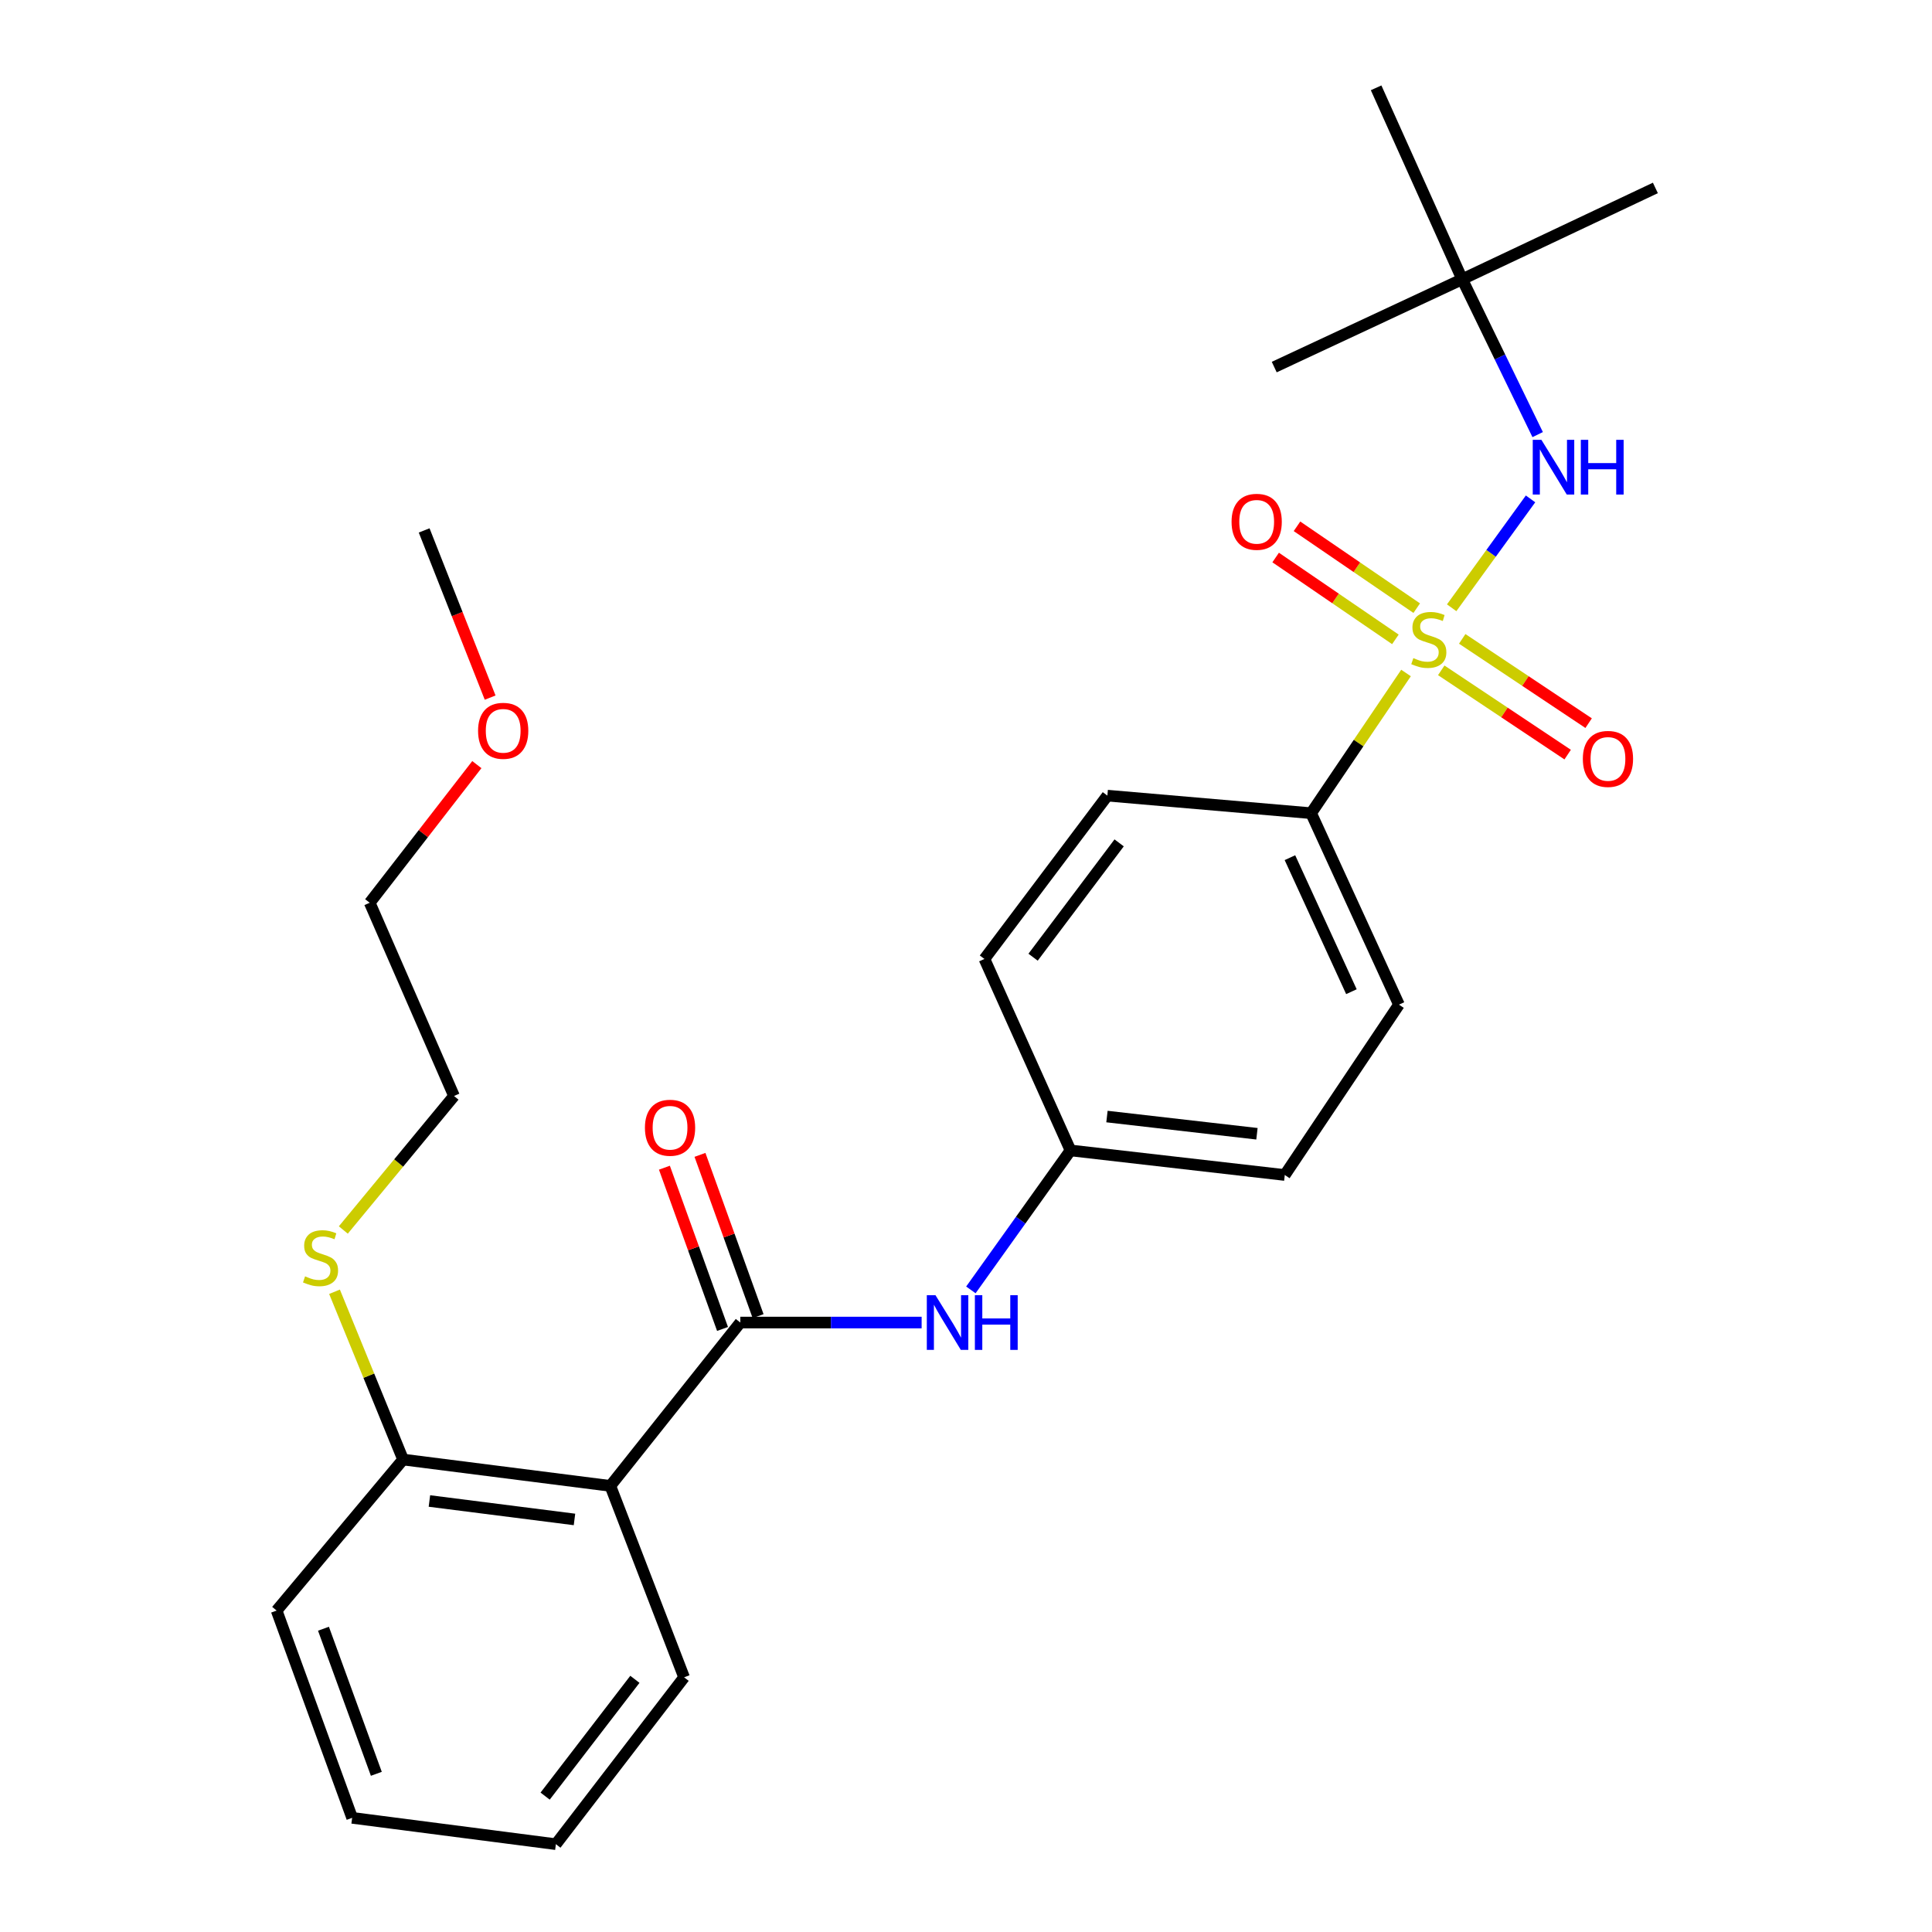 <?xml version='1.0' encoding='iso-8859-1'?>
<svg version='1.1' baseProfile='full'
              xmlns='http://www.w3.org/2000/svg'
                      xmlns:rdkit='http://www.rdkit.org/xml'
                      xmlns:xlink='http://www.w3.org/1999/xlink'
                  xml:space='preserve'
width='1000px' height='1000px' viewBox='0 0 1000 1000'>
<!-- END OF HEADER -->
<rect style='opacity:1.0;fill:#FFFFFF;stroke:none' width='1000' height='1000' x='0' y='0'> </rect>
<path class='bond-0' d='M 751.381,314.579 L 771.793,286.401' style='fill:none;fill-rule:evenodd;stroke:#CCCC00;stroke-width:6px;stroke-linecap:butt;stroke-linejoin:miter;stroke-opacity:1' />
<path class='bond-0' d='M 771.793,286.401 L 792.204,258.223' style='fill:none;fill-rule:evenodd;stroke:#0000FF;stroke-width:6px;stroke-linecap:butt;stroke-linejoin:miter;stroke-opacity:1' />
<path class='bond-1' d='M 727.754,348.339 L 703.194,384.623' style='fill:none;fill-rule:evenodd;stroke:#CCCC00;stroke-width:6px;stroke-linecap:butt;stroke-linejoin:miter;stroke-opacity:1' />
<path class='bond-1' d='M 703.194,384.623 L 678.633,420.907' style='fill:none;fill-rule:evenodd;stroke:#000000;stroke-width:6px;stroke-linecap:butt;stroke-linejoin:miter;stroke-opacity:1' />
<path class='bond-2' d='M 745.99,346.962 L 778.704,368.773' style='fill:none;fill-rule:evenodd;stroke:#CCCC00;stroke-width:6px;stroke-linecap:butt;stroke-linejoin:miter;stroke-opacity:1' />
<path class='bond-2' d='M 778.704,368.773 L 811.419,390.584' style='fill:none;fill-rule:evenodd;stroke:#FF0000;stroke-width:6px;stroke-linecap:butt;stroke-linejoin:miter;stroke-opacity:1' />
<path class='bond-2' d='M 756.844,330.682 L 789.558,352.493' style='fill:none;fill-rule:evenodd;stroke:#CCCC00;stroke-width:6px;stroke-linecap:butt;stroke-linejoin:miter;stroke-opacity:1' />
<path class='bond-2' d='M 789.558,352.493 L 822.273,374.304' style='fill:none;fill-rule:evenodd;stroke:#FF0000;stroke-width:6px;stroke-linecap:butt;stroke-linejoin:miter;stroke-opacity:1' />
<path class='bond-3' d='M 733.294,314.783 L 702.307,293.599' style='fill:none;fill-rule:evenodd;stroke:#CCCC00;stroke-width:6px;stroke-linecap:butt;stroke-linejoin:miter;stroke-opacity:1' />
<path class='bond-3' d='M 702.307,293.599 L 671.32,272.416' style='fill:none;fill-rule:evenodd;stroke:#FF0000;stroke-width:6px;stroke-linecap:butt;stroke-linejoin:miter;stroke-opacity:1' />
<path class='bond-3' d='M 722.251,330.936 L 691.264,309.752' style='fill:none;fill-rule:evenodd;stroke:#CCCC00;stroke-width:6px;stroke-linecap:butt;stroke-linejoin:miter;stroke-opacity:1' />
<path class='bond-3' d='M 691.264,309.752 L 660.277,288.568' style='fill:none;fill-rule:evenodd;stroke:#FF0000;stroke-width:6px;stroke-linecap:butt;stroke-linejoin:miter;stroke-opacity:1' />
<path class='bond-4' d='M 383.187,684.547 L 430.11,684.547' style='fill:none;fill-rule:evenodd;stroke:#000000;stroke-width:6px;stroke-linecap:butt;stroke-linejoin:miter;stroke-opacity:1' />
<path class='bond-4' d='M 430.11,684.547 L 477.034,684.547' style='fill:none;fill-rule:evenodd;stroke:#0000FF;stroke-width:6px;stroke-linecap:butt;stroke-linejoin:miter;stroke-opacity:1' />
<path class='bond-5' d='M 383.187,684.547 L 315.91,769.097' style='fill:none;fill-rule:evenodd;stroke:#000000;stroke-width:6px;stroke-linecap:butt;stroke-linejoin:miter;stroke-opacity:1' />
<path class='bond-6' d='M 392.39,681.229 L 377.348,639.495' style='fill:none;fill-rule:evenodd;stroke:#000000;stroke-width:6px;stroke-linecap:butt;stroke-linejoin:miter;stroke-opacity:1' />
<path class='bond-6' d='M 377.348,639.495 L 362.305,597.761' style='fill:none;fill-rule:evenodd;stroke:#FF0000;stroke-width:6px;stroke-linecap:butt;stroke-linejoin:miter;stroke-opacity:1' />
<path class='bond-6' d='M 373.983,687.864 L 358.94,646.13' style='fill:none;fill-rule:evenodd;stroke:#000000;stroke-width:6px;stroke-linecap:butt;stroke-linejoin:miter;stroke-opacity:1' />
<path class='bond-6' d='M 358.94,646.13 L 343.897,604.396' style='fill:none;fill-rule:evenodd;stroke:#FF0000;stroke-width:6px;stroke-linecap:butt;stroke-linejoin:miter;stroke-opacity:1' />
<path class='bond-7' d='M 315.91,769.097 L 208.641,755.454' style='fill:none;fill-rule:evenodd;stroke:#000000;stroke-width:6px;stroke-linecap:butt;stroke-linejoin:miter;stroke-opacity:1' />
<path class='bond-7' d='M 297.351,786.461 L 222.263,776.911' style='fill:none;fill-rule:evenodd;stroke:#000000;stroke-width:6px;stroke-linecap:butt;stroke-linejoin:miter;stroke-opacity:1' />
<path class='bond-8' d='M 315.91,769.097 L 354.087,868.18' style='fill:none;fill-rule:evenodd;stroke:#000000;stroke-width:6px;stroke-linecap:butt;stroke-linejoin:miter;stroke-opacity:1' />
<path class='bond-9' d='M 795.894,224.954 L 776.359,184.751' style='fill:none;fill-rule:evenodd;stroke:#0000FF;stroke-width:6px;stroke-linecap:butt;stroke-linejoin:miter;stroke-opacity:1' />
<path class='bond-9' d='M 776.359,184.751 L 756.824,144.549' style='fill:none;fill-rule:evenodd;stroke:#000000;stroke-width:6px;stroke-linecap:butt;stroke-linejoin:miter;stroke-opacity:1' />
<path class='bond-10' d='M 502.525,667.65 L 528.308,631.551' style='fill:none;fill-rule:evenodd;stroke:#0000FF;stroke-width:6px;stroke-linecap:butt;stroke-linejoin:miter;stroke-opacity:1' />
<path class='bond-10' d='M 528.308,631.551 L 554.091,595.453' style='fill:none;fill-rule:evenodd;stroke:#000000;stroke-width:6px;stroke-linecap:butt;stroke-linejoin:miter;stroke-opacity:1' />
<path class='bond-11' d='M 678.633,420.907 L 724.093,520.002' style='fill:none;fill-rule:evenodd;stroke:#000000;stroke-width:6px;stroke-linecap:butt;stroke-linejoin:miter;stroke-opacity:1' />
<path class='bond-11' d='M 667.668,443.93 L 699.49,513.296' style='fill:none;fill-rule:evenodd;stroke:#000000;stroke-width:6px;stroke-linecap:butt;stroke-linejoin:miter;stroke-opacity:1' />
<path class='bond-12' d='M 678.633,420.907 L 573.179,411.819' style='fill:none;fill-rule:evenodd;stroke:#000000;stroke-width:6px;stroke-linecap:butt;stroke-linejoin:miter;stroke-opacity:1' />
<path class='bond-13' d='M 208.641,755.454 L 190.893,712.036' style='fill:none;fill-rule:evenodd;stroke:#000000;stroke-width:6px;stroke-linecap:butt;stroke-linejoin:miter;stroke-opacity:1' />
<path class='bond-13' d='M 190.893,712.036 L 173.146,668.617' style='fill:none;fill-rule:evenodd;stroke:#CCCC00;stroke-width:6px;stroke-linecap:butt;stroke-linejoin:miter;stroke-opacity:1' />
<path class='bond-14' d='M 208.641,755.454 L 143.179,833.634' style='fill:none;fill-rule:evenodd;stroke:#000000;stroke-width:6px;stroke-linecap:butt;stroke-linejoin:miter;stroke-opacity:1' />
<path class='bond-15' d='M 756.824,144.549 L 712.277,45.455' style='fill:none;fill-rule:evenodd;stroke:#000000;stroke-width:6px;stroke-linecap:butt;stroke-linejoin:miter;stroke-opacity:1' />
<path class='bond-16' d='M 756.824,144.549 L 659.545,189.998' style='fill:none;fill-rule:evenodd;stroke:#000000;stroke-width:6px;stroke-linecap:butt;stroke-linejoin:miter;stroke-opacity:1' />
<path class='bond-17' d='M 756.824,144.549 L 856.821,97.274' style='fill:none;fill-rule:evenodd;stroke:#000000;stroke-width:6px;stroke-linecap:butt;stroke-linejoin:miter;stroke-opacity:1' />
<path class='bond-18' d='M 724.093,520.002 L 665.002,608.182' style='fill:none;fill-rule:evenodd;stroke:#000000;stroke-width:6px;stroke-linecap:butt;stroke-linejoin:miter;stroke-opacity:1' />
<path class='bond-19' d='M 573.179,411.819 L 509.544,496.358' style='fill:none;fill-rule:evenodd;stroke:#000000;stroke-width:6px;stroke-linecap:butt;stroke-linejoin:miter;stroke-opacity:1' />
<path class='bond-19' d='M 579.267,436.268 L 534.722,495.445' style='fill:none;fill-rule:evenodd;stroke:#000000;stroke-width:6px;stroke-linecap:butt;stroke-linejoin:miter;stroke-opacity:1' />
<path class='bond-20' d='M 554.091,595.453 L 509.544,496.358' style='fill:none;fill-rule:evenodd;stroke:#000000;stroke-width:6px;stroke-linecap:butt;stroke-linejoin:miter;stroke-opacity:1' />
<path class='bond-21' d='M 554.091,595.453 L 665.002,608.182' style='fill:none;fill-rule:evenodd;stroke:#000000;stroke-width:6px;stroke-linecap:butt;stroke-linejoin:miter;stroke-opacity:1' />
<path class='bond-21' d='M 572.959,577.923 L 650.596,586.834' style='fill:none;fill-rule:evenodd;stroke:#000000;stroke-width:6px;stroke-linecap:butt;stroke-linejoin:miter;stroke-opacity:1' />
<path class='bond-22' d='M 177.701,636.639 L 206.352,601.958' style='fill:none;fill-rule:evenodd;stroke:#CCCC00;stroke-width:6px;stroke-linecap:butt;stroke-linejoin:miter;stroke-opacity:1' />
<path class='bond-22' d='M 206.352,601.958 L 235.002,567.277' style='fill:none;fill-rule:evenodd;stroke:#000000;stroke-width:6px;stroke-linecap:butt;stroke-linejoin:miter;stroke-opacity:1' />
<path class='bond-23' d='M 354.087,868.18 L 287.723,954.545' style='fill:none;fill-rule:evenodd;stroke:#000000;stroke-width:6px;stroke-linecap:butt;stroke-linejoin:miter;stroke-opacity:1' />
<path class='bond-23' d='M 328.617,869.213 L 282.162,929.669' style='fill:none;fill-rule:evenodd;stroke:#000000;stroke-width:6px;stroke-linecap:butt;stroke-linejoin:miter;stroke-opacity:1' />
<path class='bond-24' d='M 246.818,395.765 L 219.093,431.517' style='fill:none;fill-rule:evenodd;stroke:#FF0000;stroke-width:6px;stroke-linecap:butt;stroke-linejoin:miter;stroke-opacity:1' />
<path class='bond-24' d='M 219.093,431.517 L 191.368,467.269' style='fill:none;fill-rule:evenodd;stroke:#000000;stroke-width:6px;stroke-linecap:butt;stroke-linejoin:miter;stroke-opacity:1' />
<path class='bond-25' d='M 253.698,361.081 L 236.621,317.814' style='fill:none;fill-rule:evenodd;stroke:#FF0000;stroke-width:6px;stroke-linecap:butt;stroke-linejoin:miter;stroke-opacity:1' />
<path class='bond-25' d='M 236.621,317.814 L 219.544,274.548' style='fill:none;fill-rule:evenodd;stroke:#000000;stroke-width:6px;stroke-linecap:butt;stroke-linejoin:miter;stroke-opacity:1' />
<path class='bond-26' d='M 143.179,833.634 L 182.269,940.914' style='fill:none;fill-rule:evenodd;stroke:#000000;stroke-width:6px;stroke-linecap:butt;stroke-linejoin:miter;stroke-opacity:1' />
<path class='bond-26' d='M 167.427,843.027 L 194.79,918.123' style='fill:none;fill-rule:evenodd;stroke:#000000;stroke-width:6px;stroke-linecap:butt;stroke-linejoin:miter;stroke-opacity:1' />
<path class='bond-27' d='M 235.002,567.277 L 191.368,467.269' style='fill:none;fill-rule:evenodd;stroke:#000000;stroke-width:6px;stroke-linecap:butt;stroke-linejoin:miter;stroke-opacity:1' />
<path class='bond-28' d='M 287.723,954.545 L 182.269,940.914' style='fill:none;fill-rule:evenodd;stroke:#000000;stroke-width:6px;stroke-linecap:butt;stroke-linejoin:miter;stroke-opacity:1' />
<path  class='atom-0' d='M 731.551 340.631
Q 731.871 340.751, 733.191 341.311
Q 734.511 341.871, 735.951 342.231
Q 737.431 342.551, 738.871 342.551
Q 741.551 342.551, 743.111 341.271
Q 744.671 339.951, 744.671 337.671
Q 744.671 336.111, 743.871 335.151
Q 743.111 334.191, 741.911 333.671
Q 740.711 333.151, 738.711 332.551
Q 736.191 331.791, 734.671 331.071
Q 733.191 330.351, 732.111 328.831
Q 731.071 327.311, 731.071 324.751
Q 731.071 321.191, 733.471 318.991
Q 735.911 316.791, 740.711 316.791
Q 743.991 316.791, 747.711 318.351
L 746.791 321.431
Q 743.391 320.031, 740.831 320.031
Q 738.071 320.031, 736.551 321.191
Q 735.031 322.311, 735.071 324.271
Q 735.071 325.791, 735.831 326.711
Q 736.631 327.631, 737.751 328.151
Q 738.911 328.671, 740.831 329.271
Q 743.391 330.071, 744.911 330.871
Q 746.431 331.671, 747.511 333.311
Q 748.631 334.911, 748.631 337.671
Q 748.631 341.591, 745.991 343.711
Q 743.391 345.791, 739.031 345.791
Q 736.511 345.791, 734.591 345.231
Q 732.711 344.711, 730.471 343.791
L 731.551 340.631
' fill='#CCCC00'/>
<path  class='atom-3' d='M 797.828 227.657
L 807.108 242.657
Q 808.028 244.137, 809.508 246.817
Q 810.988 249.497, 811.068 249.657
L 811.068 227.657
L 814.828 227.657
L 814.828 255.977
L 810.948 255.977
L 800.988 239.577
Q 799.828 237.657, 798.588 235.457
Q 797.388 233.257, 797.028 232.577
L 797.028 255.977
L 793.348 255.977
L 793.348 227.657
L 797.828 227.657
' fill='#0000FF'/>
<path  class='atom-3' d='M 818.228 227.657
L 822.068 227.657
L 822.068 239.697
L 836.548 239.697
L 836.548 227.657
L 840.388 227.657
L 840.388 255.977
L 836.548 255.977
L 836.548 242.897
L 822.068 242.897
L 822.068 255.977
L 818.228 255.977
L 818.228 227.657
' fill='#0000FF'/>
<path  class='atom-4' d='M 484.196 670.387
L 493.476 685.387
Q 494.396 686.867, 495.876 689.547
Q 497.356 692.227, 497.436 692.387
L 497.436 670.387
L 501.196 670.387
L 501.196 698.707
L 497.316 698.707
L 487.356 682.307
Q 486.196 680.387, 484.956 678.187
Q 483.756 675.987, 483.396 675.307
L 483.396 698.707
L 479.716 698.707
L 479.716 670.387
L 484.196 670.387
' fill='#0000FF'/>
<path  class='atom-4' d='M 504.596 670.387
L 508.436 670.387
L 508.436 682.427
L 522.916 682.427
L 522.916 670.387
L 526.756 670.387
L 526.756 698.707
L 522.916 698.707
L 522.916 685.627
L 508.436 685.627
L 508.436 698.707
L 504.596 698.707
L 504.596 670.387
' fill='#0000FF'/>
<path  class='atom-6' d='M 819.275 392.811
Q 819.275 386.011, 822.635 382.211
Q 825.995 378.411, 832.275 378.411
Q 838.555 378.411, 841.915 382.211
Q 845.275 386.011, 845.275 392.811
Q 845.275 399.691, 841.875 403.611
Q 838.475 407.491, 832.275 407.491
Q 826.035 407.491, 822.635 403.611
Q 819.275 399.731, 819.275 392.811
M 832.275 404.291
Q 836.595 404.291, 838.915 401.411
Q 841.275 398.491, 841.275 392.811
Q 841.275 387.251, 838.915 384.451
Q 836.595 381.611, 832.275 381.611
Q 827.955 381.611, 825.595 384.411
Q 823.275 387.211, 823.275 392.811
Q 823.275 398.531, 825.595 401.411
Q 827.955 404.291, 832.275 404.291
' fill='#FF0000'/>
<path  class='atom-7' d='M 637.457 270.084
Q 637.457 263.284, 640.817 259.484
Q 644.177 255.684, 650.457 255.684
Q 656.737 255.684, 660.097 259.484
Q 663.457 263.284, 663.457 270.084
Q 663.457 276.964, 660.057 280.884
Q 656.657 284.764, 650.457 284.764
Q 644.217 284.764, 640.817 280.884
Q 637.457 277.004, 637.457 270.084
M 650.457 281.564
Q 654.777 281.564, 657.097 278.684
Q 659.457 275.764, 659.457 270.084
Q 659.457 264.524, 657.097 261.724
Q 654.777 258.884, 650.457 258.884
Q 646.137 258.884, 643.777 261.684
Q 641.457 264.484, 641.457 270.084
Q 641.457 275.804, 643.777 278.684
Q 646.137 281.564, 650.457 281.564
' fill='#FF0000'/>
<path  class='atom-9' d='M 333.814 583.717
Q 333.814 576.917, 337.174 573.117
Q 340.534 569.317, 346.814 569.317
Q 353.094 569.317, 356.454 573.117
Q 359.814 576.917, 359.814 583.717
Q 359.814 590.597, 356.414 594.517
Q 353.014 598.397, 346.814 598.397
Q 340.574 598.397, 337.174 594.517
Q 333.814 590.637, 333.814 583.717
M 346.814 595.197
Q 351.134 595.197, 353.454 592.317
Q 355.814 589.397, 355.814 583.717
Q 355.814 578.157, 353.454 575.357
Q 351.134 572.517, 346.814 572.517
Q 342.494 572.517, 340.134 575.317
Q 337.814 578.117, 337.814 583.717
Q 337.814 589.437, 340.134 592.317
Q 342.494 595.197, 346.814 595.197
' fill='#FF0000'/>
<path  class='atom-14' d='M 157.909 660.634
Q 158.229 660.754, 159.549 661.314
Q 160.869 661.874, 162.309 662.234
Q 163.789 662.554, 165.229 662.554
Q 167.909 662.554, 169.469 661.274
Q 171.029 659.954, 171.029 657.674
Q 171.029 656.114, 170.229 655.154
Q 169.469 654.194, 168.269 653.674
Q 167.069 653.154, 165.069 652.554
Q 162.549 651.794, 161.029 651.074
Q 159.549 650.354, 158.469 648.834
Q 157.429 647.314, 157.429 644.754
Q 157.429 641.194, 159.829 638.994
Q 162.269 636.794, 167.069 636.794
Q 170.349 636.794, 174.069 638.354
L 173.149 641.434
Q 169.749 640.034, 167.189 640.034
Q 164.429 640.034, 162.909 641.194
Q 161.389 642.314, 161.429 644.274
Q 161.429 645.794, 162.189 646.714
Q 162.989 647.634, 164.109 648.154
Q 165.269 648.674, 167.189 649.274
Q 169.749 650.074, 171.269 650.874
Q 172.789 651.674, 173.869 653.314
Q 174.989 654.914, 174.989 657.674
Q 174.989 661.594, 172.349 663.714
Q 169.749 665.794, 165.389 665.794
Q 162.869 665.794, 160.949 665.234
Q 159.069 664.714, 156.829 663.794
L 157.909 660.634
' fill='#CCCC00'/>
<path  class='atom-18' d='M 247.449 378.266
Q 247.449 371.466, 250.809 367.666
Q 254.169 363.866, 260.449 363.866
Q 266.729 363.866, 270.089 367.666
Q 273.449 371.466, 273.449 378.266
Q 273.449 385.146, 270.049 389.066
Q 266.649 392.946, 260.449 392.946
Q 254.209 392.946, 250.809 389.066
Q 247.449 385.186, 247.449 378.266
M 260.449 389.746
Q 264.769 389.746, 267.089 386.866
Q 269.449 383.946, 269.449 378.266
Q 269.449 372.706, 267.089 369.906
Q 264.769 367.066, 260.449 367.066
Q 256.129 367.066, 253.769 369.866
Q 251.449 372.666, 251.449 378.266
Q 251.449 383.986, 253.769 386.866
Q 256.129 389.746, 260.449 389.746
' fill='#FF0000'/>
</svg>
